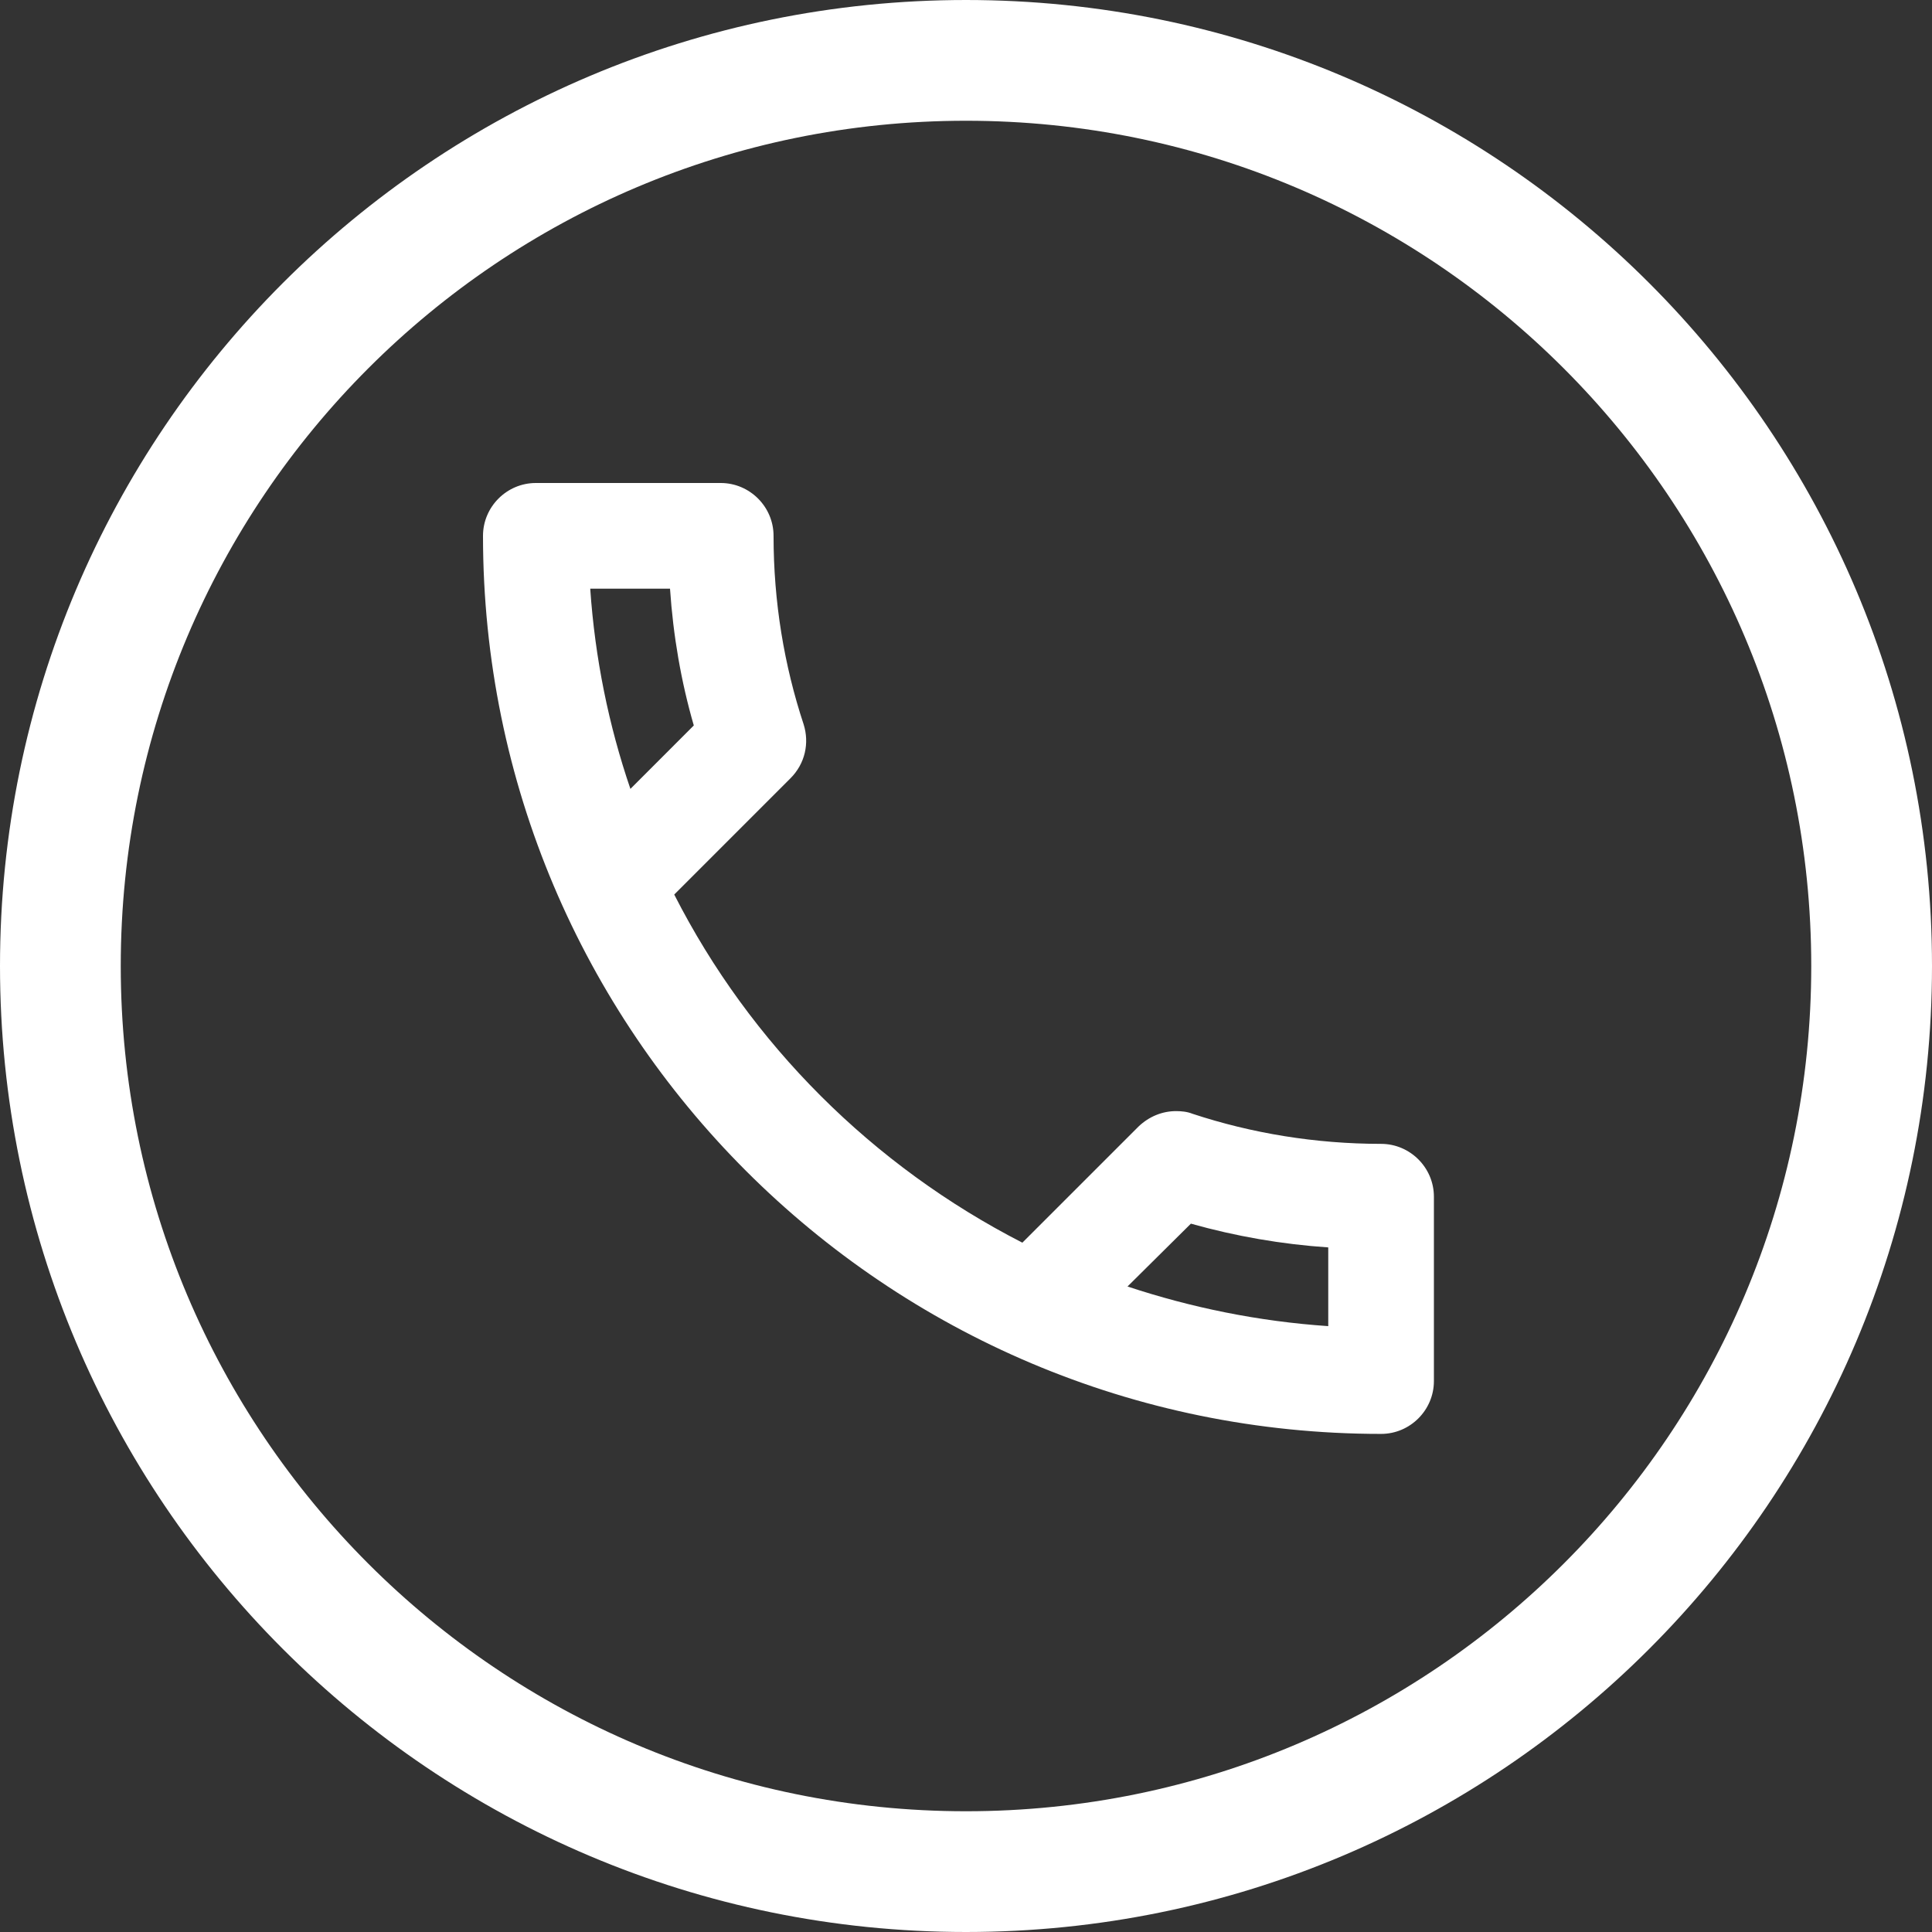 <?xml version="1.0" encoding="UTF-8"?> <svg xmlns="http://www.w3.org/2000/svg" width="64" height="64" viewBox="0 0 64 64" fill="none"><rect x="0" y="0" width="64" height="64" fill="#333333" stroke="none"/><path d="M32 62C48.569 62 62 48.569 62 32C62 15.431 48.569 2 32 2C15.431 2 2 15.431 2 32C2 48.569 15.431 62 32 62Z" stroke="white" stroke-width="4" stroke-linecap="round" stroke-linejoin="round"></path><path d="M22.195 19.5C22.3 21.058 22.562 22.58 22.983 24.032L20.883 26.133C20.165 24.032 19.71 21.81 19.552 19.5H22.195ZM39.45 40.535C40.938 40.955 42.46 41.218 44 41.322V43.93C41.69 43.773 39.468 43.318 37.35 42.617L39.45 40.535ZM23.875 16H17.75C16.788 16 16 16.788 16 17.75C16 34.182 29.317 47.5 45.75 47.5C46.712 47.5 47.5 46.712 47.5 45.75V39.642C47.5 38.68 46.712 37.892 45.75 37.892C43.58 37.892 41.462 37.542 39.502 36.895C39.328 36.825 39.135 36.807 38.96 36.807C38.505 36.807 38.068 36.983 37.718 37.315L33.867 41.165C28.915 38.627 24.855 34.585 22.335 29.633L26.185 25.782C26.675 25.293 26.815 24.61 26.622 23.997C25.975 22.038 25.625 19.938 25.625 17.75C25.625 16.788 24.837 16 23.875 16Z" fill="white"></path></svg> 